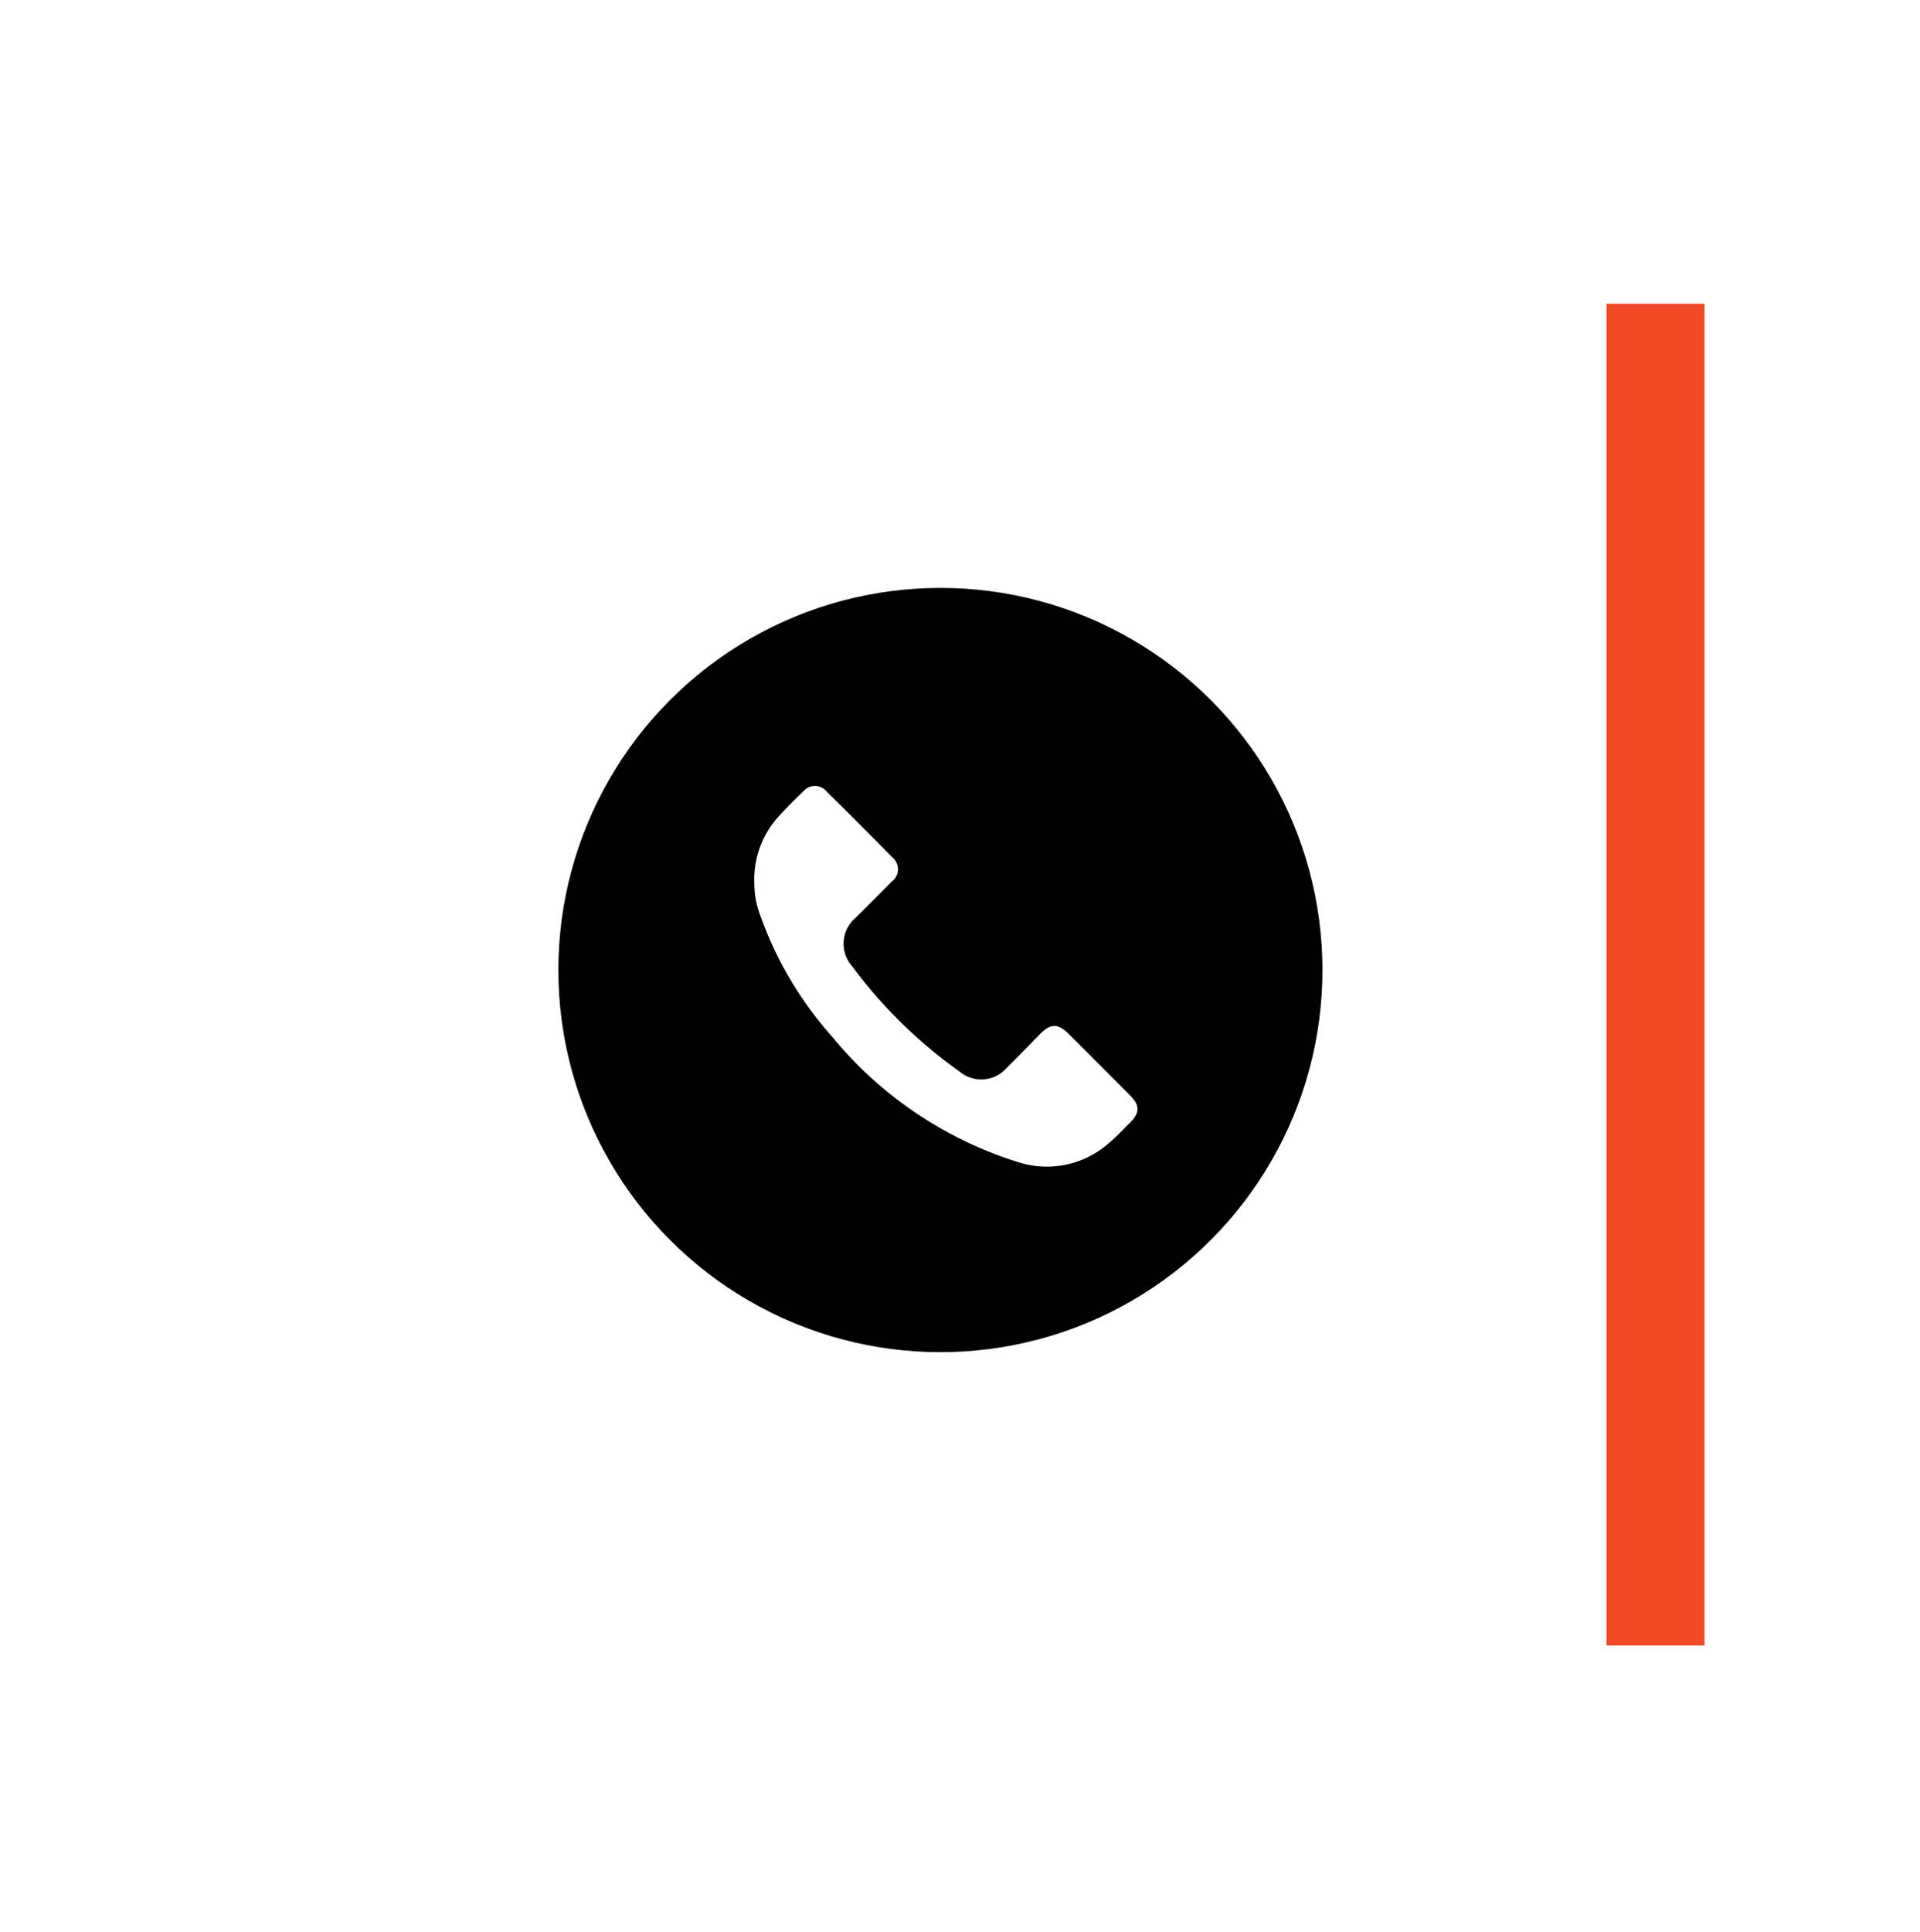 <svg xmlns="http://www.w3.org/2000/svg" xmlns:xlink="http://www.w3.org/1999/xlink" width="98" height="98.577" viewBox="0 0 98 98.577">
  <defs>
    <filter id="Rectangle_8747" x="0" y="0" width="98" height="98.577" filterUnits="userSpaceOnUse">
      <feOffset input="SourceAlpha"/>
      <feGaussianBlur stdDeviation="5" result="blur"/>
      <feFlood flood-opacity="0.251"/>
      <feComposite operator="in" in2="blur"/>
      <feComposite in="SourceGraphic"/>
    </filter>
  </defs>
  <g id="Group_6489" data-name="Group 6489" transform="translate(-1833.5 -532)">
    <g transform="matrix(1, 0, 0, 1, 1833.5, 532)" filter="url(#Rectangle_8747)">
      <rect id="Rectangle_8747-2" data-name="Rectangle 8747" width="68" height="68.577" transform="translate(15 15)" fill="#fff"/>
    </g>
    <line id="Line_203" data-name="Line 203" y1="68.469" transform="translate(1918 547.5)" fill="none" stroke="#f14825" stroke-width="5"/>
    <g id="Group_6470" data-name="Group 6470">
      <circle id="Ellipse_495" data-name="Ellipse 495" cx="19.5" cy="19.5" r="19.5" transform="translate(1862 562)"/>
      <path id="Path_6132" data-name="Path 6132" d="M16.516,12.636c-.535-.533-.919-.52-1.454.03-.56.575-1.117,1.152-1.689,1.715a1.723,1.723,0,0,1-2.406.192A24.3,24.3,0,0,1,5.491,9.211,1.739,1.739,0,0,1,5.685,6.7c.6-.6,1.207-1.2,1.8-1.808a.789.789,0,0,0,.024-1.273Q5.86,1.939,4.184.288a.776.776,0,0,0-1.2-.012c-.421.4-.835.816-1.228,1.247A4.778,4.778,0,0,0,.488,4.96a4.54,4.54,0,0,0,.289,1.6A18.665,18.665,0,0,0,4.466,12.8,19.975,19.975,0,0,0,13.977,19.2a4.778,4.778,0,0,0,4.61-.979c.382-.319.723-.685,1.076-1.038.512-.51.511-.884,0-1.4q-1.568-1.577-3.144-3.148" transform="translate(1871.514 572.109)" fill="#fff"/>
    </g>
  </g>
</svg>
